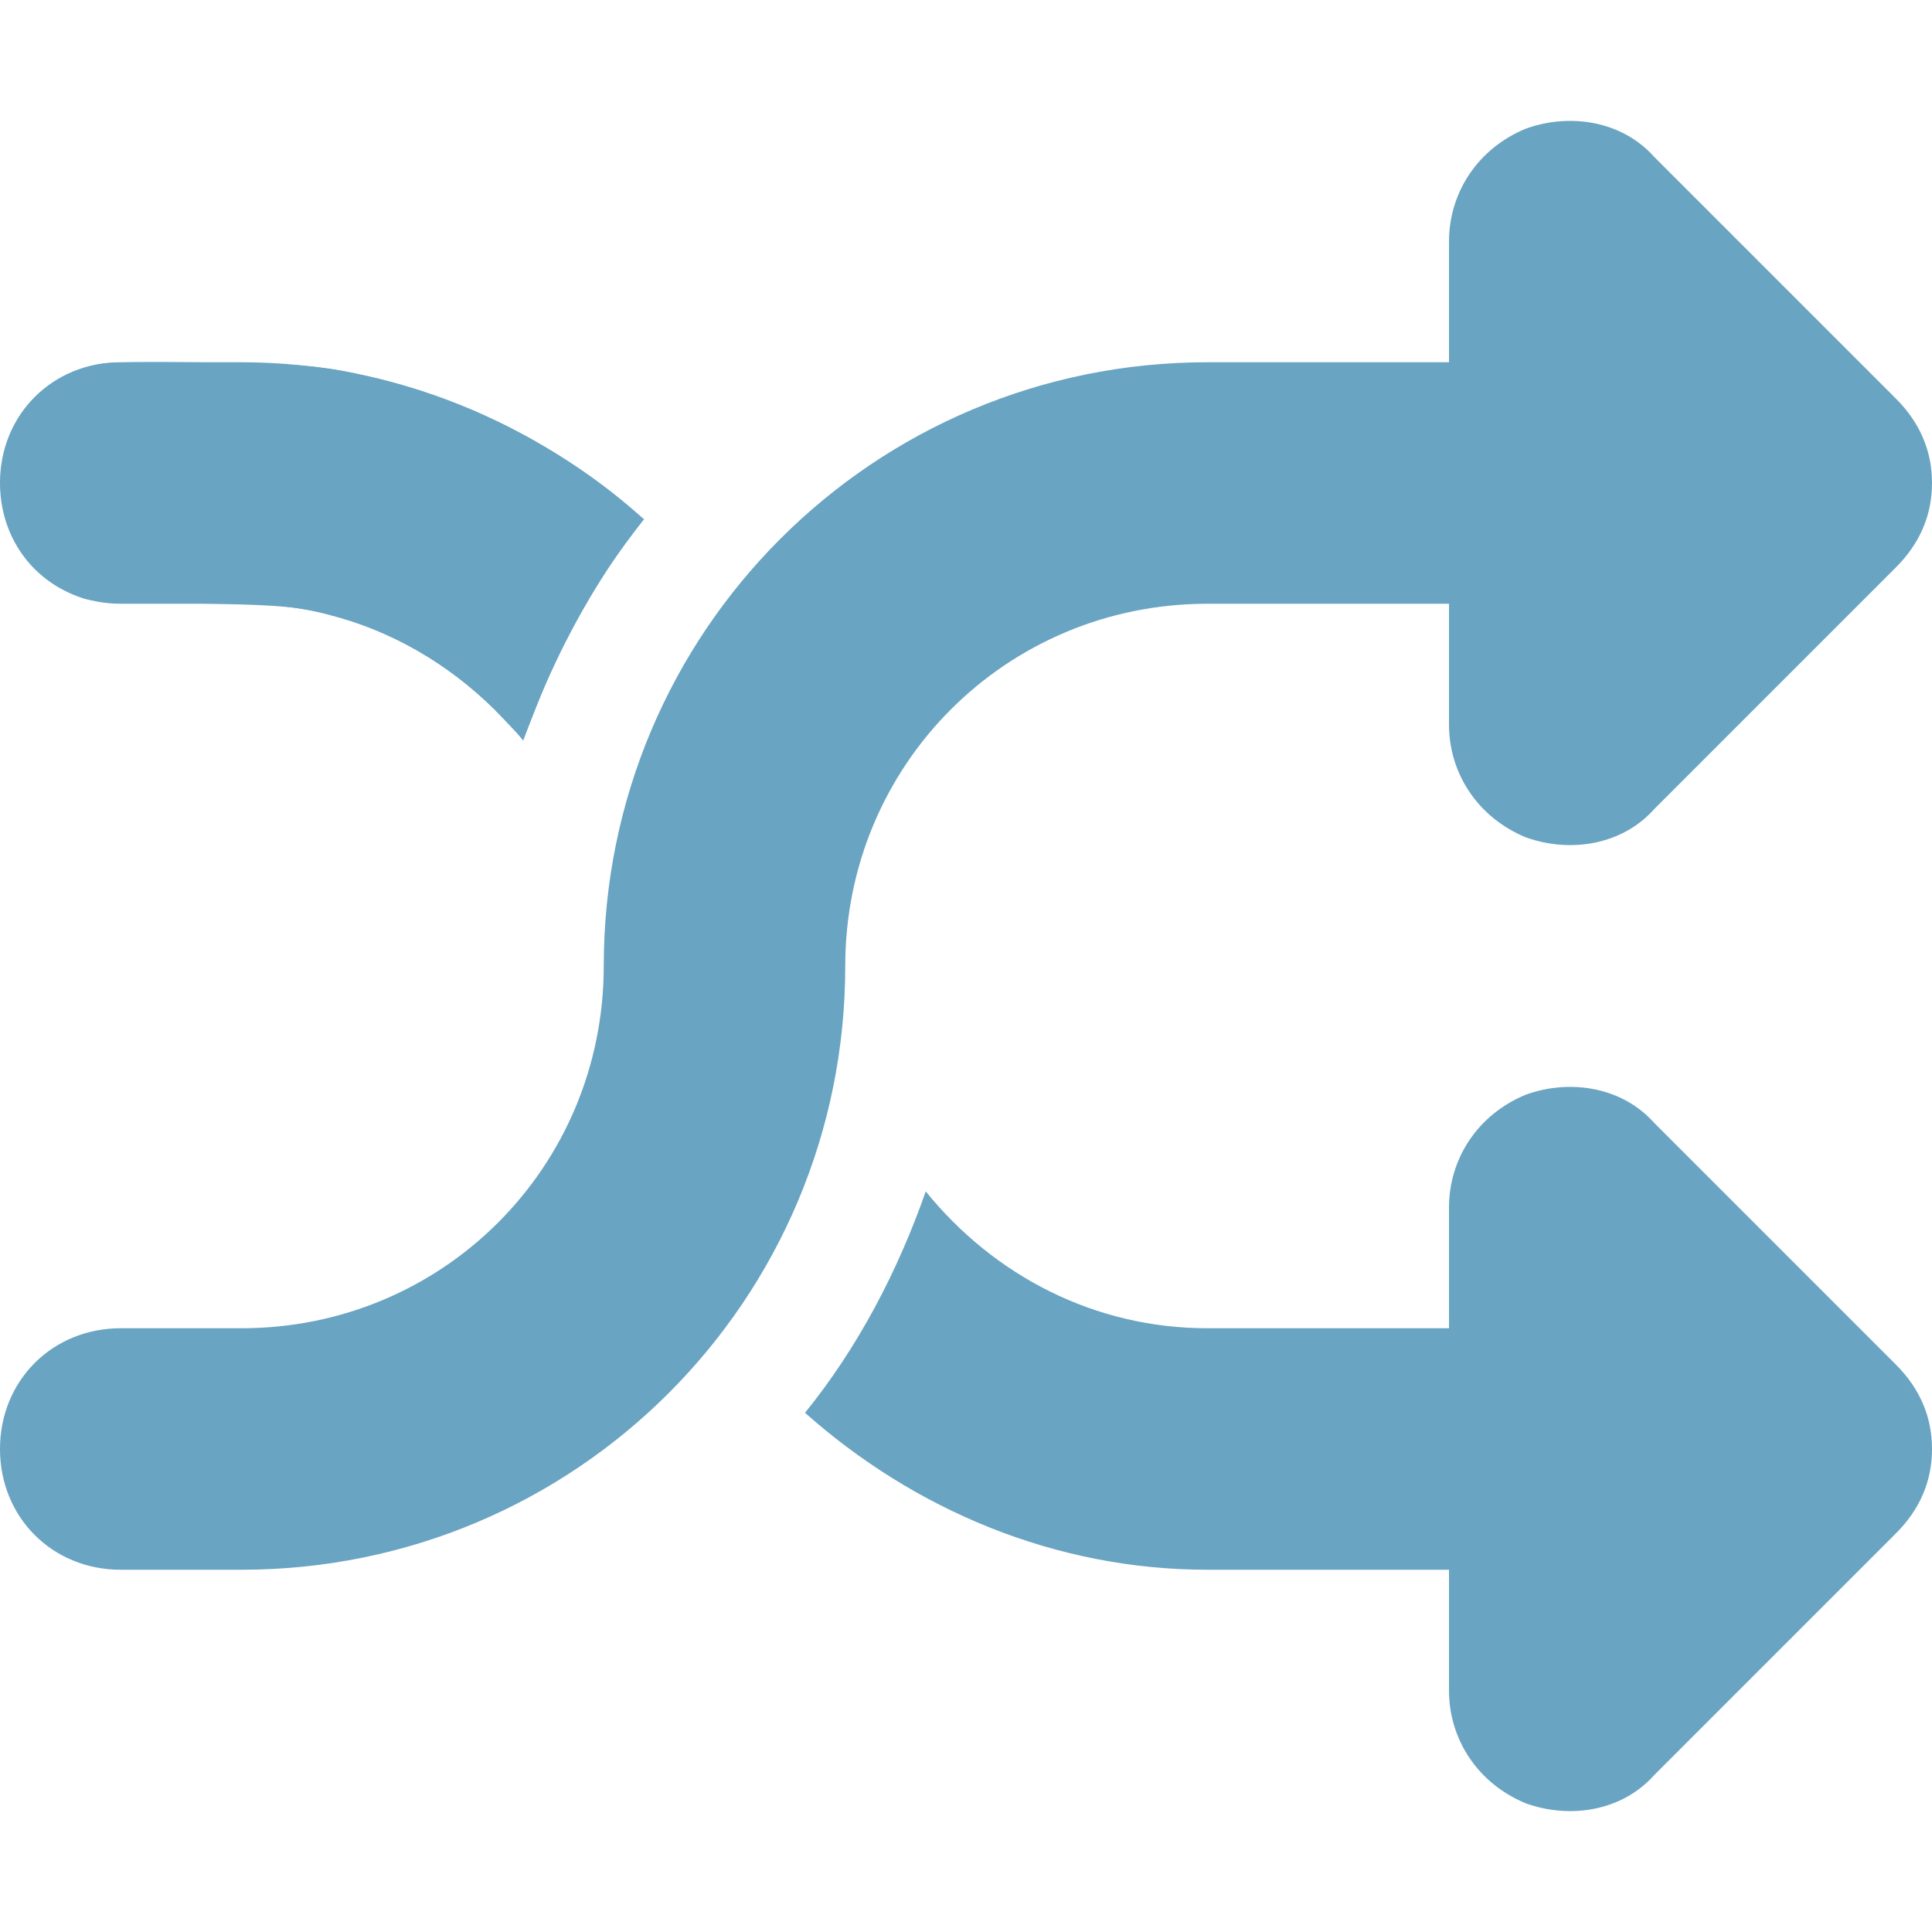 <?xml version="1.0" encoding="UTF-8" standalone="no"?>
<svg
   xmlns:dc="http://purl.org/dc/elements/1.1/"
   xmlns:cc="http://creativecommons.org/ns#"
   xmlns:rdf="http://www.w3.org/1999/02/22-rdf-syntax-ns#"
   xmlns:svg="http://www.w3.org/2000/svg"
   xmlns="http://www.w3.org/2000/svg"
   xmlns:sodipodi="http://sodipodi.sourceforge.net/DTD/sodipodi-0.dtd"
   xmlns:inkscape="http://www.inkscape.org/namespaces/inkscape"
   version="1.1"
   id="Layer_1"
   x="0px"
   y="0px"
   width="48px"
   height="48px"
   viewBox="0 0 48 48"
   xml:space="preserve"
   fill="#FF7F00"
   sodipodi:docname="change.svg"
   inkscape:version="0.92.2 (5c3e80d, 2017-08-06)"><defs
     id="defs828" /><sodipodi:namedview
     pagecolor="#ffffff"
     bordercolor="#666666"
     borderopacity="1"
     objecttolerance="10"
     gridtolerance="10"
     guidetolerance="10"
     inkscape:pageopacity="0"
     inkscape:pageshadow="2"
     inkscape:window-width="1920"
     inkscape:window-height="1017"
     id="namedview826"
     showgrid="false"
     inkscape:zoom="18.020833"
     inkscape:cx="24"
     inkscape:cy="23.500578"
     inkscape:window-x="-8"
     inkscape:window-y="-8"
     inkscape:window-maximized="1"
     inkscape:current-layer="Layer_1" /><path
     d="M 3 15 C 1.3 15 0 13.7 0 12 C 0 10.3 1.3 9 3 9 L 6 9 C 9.8 9 13.3 10.5 16 12.9 C 14.7 14.5 13.7 16.4 13 18.4 C 11.3 16.3 8.8 15 6 15 L 3 15 ZM 30 15 C 25 15 21 19 21 24 C 21 32.3 14.3 39 6 39 L 3 39 C 1.3 39 0 37.7 0 36 C 0 34.3 1.3 33 3 33 L 6 33 C 11 33 15 29 15 24 C 15 15.7 21.7 9 30 9 L 36 9 L 36 6 C 36 4.8 36.7 3.7 37.9 3.2 C 39 2.8 40.3 3 41.1 3.9 L 47.1 9.9 C 47.7 10.5 48 11.2 48 12 C 48 12.8 47.7 13.5 47.1 14.1 L 41.1 20.1 C 40.3 21 39 21.2 37.9 20.8 C 36.7 20.3 36 19.2 36 18 L 36 15 L 30 15 ZM 41.1 27.9 L 47.1 33.9 C 47.7 34.5 48 35.2 48 36 C 48 36.8 47.7 37.5 47.1 38.1 L 41.1 44.1 C 40.3 45 39 45.2 37.9 44.8 C 36.7 44.3 36 43.2 36 42 L 36 39 L 30 39 C 26.2 39 22.7 37.5 20 35.1 C 21.3 33.5 22.3 31.6 23 29.6 C 24.7 31.7 27.2 33 30 33 L 36 33 L 36 30 C 36 28.8 36.7 27.7 37.9 27.2 C 39 26.8 40.3 27 41.1 27.9 Z"
     id="path823"
     style="fill:#69a4c2;fill-opacity:1" /><path
     style="fill:#054166;fill-opacity:0;stroke:#69a4c2;stroke-width:0.055"
     d="M 12.518,17.829 C 11.395,16.64 9.974,15.762 8.462,15.325 7.462,15.036 7.09,15.001 4.606,14.96 2.377,14.922 2.261,14.915 1.962,14.797 0.811,14.344 0.126,13.407 0.046,12.18 -0.052,10.662 0.994,9.331 2.488,9.07 c 0.264,-0.046 1.034,-0.057 2.606,-0.038 2.311,0.028 2.916,0.079 4.063,0.346 2.372,0.551 4.818,1.786 6.532,3.299 l 0.261,0.231 -0.409,0.549 c -0.837,1.125 -1.689,2.682 -2.248,4.107 -0.161,0.412 -0.297,0.752 -0.301,0.755 -0.004,0.003 -0.218,-0.217 -0.475,-0.489 z"
     id="path4521"
     inkscape:connector-curvature="0" /><path
     style="fill:#054166;fill-opacity:0;stroke:#054166;stroke-width:0.055;stroke-opacity:0"
     d="m 2.39,38.921 c -0.488,-0.099 -1.062,-0.405 -1.444,-0.773 -1.45,-1.392 -1.111,-3.887 0.649,-4.777 0.601,-0.304 0.789,-0.326 2.731,-0.327 1.922,-4.99e-4 2.756,-0.052 3.564,-0.221 3.503,-0.731 6.211,-3.466 6.952,-7.02 0.08,-0.386 0.132,-0.936 0.17,-1.803 0.062,-1.422 0.162,-2.303 0.366,-3.213 0.643,-2.877 1.96,-5.275 4.042,-7.361 2.348,-2.353 5.209,-3.779 8.575,-4.275 0.535,-0.079 1.236,-0.098 4.342,-0.118 l 3.704,-0.024 v -1.704 c 0,-1.851 0.027,-2.074 0.32,-2.671 0.218,-0.444 0.836,-1.045 1.327,-1.289 0.904,-0.449 2.033,-0.401 2.843,0.121 0.14,0.09 1.767,1.682 3.615,3.537 3.229,3.241 3.368,3.389 3.538,3.767 0.421,0.937 0.363,1.917 -0.164,2.761 -0.211,0.337 -6.355,6.534 -6.833,6.892 -0.457,0.342 -0.85,0.477 -1.483,0.51 -0.649,0.034 -1.04,-0.042 -1.564,-0.304 -0.488,-0.244 -1.001,-0.742 -1.25,-1.213 -0.324,-0.612 -0.349,-0.805 -0.349,-2.731 v -1.741 l -3.51,0.025 c -3.263,0.023 -3.553,0.033 -4.126,0.141 -3.538,0.665 -6.292,3.226 -7.149,6.647 -0.183,0.73 -0.242,1.255 -0.308,2.713 -0.031,0.693 -0.104,1.521 -0.168,1.914 -0.859,5.249 -4.375,9.608 -9.322,11.558 -1.051,0.414 -2.057,0.679 -3.357,0.883 -0.625,0.098 -1.036,0.116 -3.08,0.131 -1.424,0.011 -2.467,-0.004 -2.632,-0.037 z"
     id="path4525"
     inkscape:connector-curvature="0" /><path
     style="fill:#054166;fill-opacity:0;stroke:#054166;stroke-width:0.055;stroke-opacity:0"
     d="m 2.39,38.921 c -0.488,-0.099 -1.062,-0.405 -1.444,-0.773 -1.45,-1.392 -1.111,-3.887 0.649,-4.777 0.601,-0.304 0.789,-0.326 2.731,-0.327 1.922,-4.99e-4 2.756,-0.052 3.564,-0.221 3.503,-0.731 6.211,-3.466 6.952,-7.02 0.08,-0.386 0.132,-0.936 0.17,-1.803 0.062,-1.422 0.162,-2.303 0.366,-3.213 0.643,-2.877 1.96,-5.275 4.042,-7.361 2.348,-2.353 5.209,-3.779 8.575,-4.275 0.535,-0.079 1.236,-0.098 4.342,-0.118 l 3.704,-0.024 v -1.704 c 0,-1.851 0.027,-2.074 0.32,-2.671 0.218,-0.444 0.836,-1.045 1.327,-1.289 0.904,-0.449 2.033,-0.401 2.843,0.121 0.14,0.09 1.767,1.682 3.615,3.537 3.229,3.241 3.368,3.389 3.538,3.767 0.421,0.937 0.363,1.917 -0.164,2.761 -0.211,0.337 -6.355,6.534 -6.833,6.892 -0.457,0.342 -0.85,0.477 -1.483,0.51 -0.649,0.034 -1.04,-0.042 -1.564,-0.304 -0.488,-0.244 -1.001,-0.742 -1.25,-1.213 -0.324,-0.612 -0.349,-0.805 -0.349,-2.731 v -1.741 l -3.51,0.025 c -3.263,0.023 -3.553,0.033 -4.126,0.141 -3.538,0.665 -6.292,3.226 -7.149,6.647 -0.183,0.73 -0.242,1.255 -0.308,2.713 -0.031,0.693 -0.104,1.521 -0.168,1.914 -0.859,5.249 -4.375,9.608 -9.322,11.558 -1.051,0.414 -2.057,0.679 -3.357,0.883 -0.625,0.098 -1.036,0.116 -3.08,0.131 -1.424,0.011 -2.467,-0.004 -2.632,-0.037 z"
     id="path4527"
     inkscape:connector-curvature="0" /><path
     style="fill:#054166;fill-opacity:0;stroke:#054166;stroke-width:0.055;stroke-opacity:0"
     d="M 12.495,17.763 C 11.301,16.451 9.482,15.431 7.74,15.095 7.209,14.993 5.638,14.906 4.19,14.898 2.606,14.89 2.155,14.84 1.722,14.627 0.359,13.956 -0.249,12.35 0.308,10.894 0.583,10.175 1.294,9.507 2.081,9.228 2.437,9.102 2.474,9.101 4.745,9.107 c 1.355,0.004 2.554,0.034 2.913,0.073 2.387,0.259 5.076,1.334 7.131,2.852 0.597,0.441 1.054,0.823 1.054,0.881 1.5e-5,0.021 -0.177,0.284 -0.394,0.583 -0.79,1.089 -1.652,2.673 -2.212,4.067 -0.129,0.32 -0.252,0.602 -0.274,0.625 -0.022,0.023 -0.232,-0.168 -0.466,-0.426 z"
     id="path4529"
     inkscape:connector-curvature="0" /><path
     style="fill:#054166;fill-opacity:0;stroke:#054166;stroke-width:0.055;stroke-opacity:0"
     d="m 2.39,38.921 c -0.488,-0.099 -1.062,-0.405 -1.444,-0.773 -1.45,-1.392 -1.111,-3.887 0.649,-4.777 0.601,-0.304 0.789,-0.326 2.731,-0.327 1.922,-4.99e-4 2.756,-0.052 3.564,-0.221 3.503,-0.731 6.211,-3.466 6.952,-7.02 0.08,-0.386 0.132,-0.936 0.17,-1.803 0.062,-1.422 0.162,-2.303 0.366,-3.213 0.643,-2.877 1.96,-5.275 4.042,-7.361 2.348,-2.353 5.209,-3.779 8.575,-4.275 0.535,-0.079 1.236,-0.098 4.342,-0.118 l 3.704,-0.024 v -1.704 c 0,-1.851 0.027,-2.074 0.32,-2.671 0.218,-0.444 0.836,-1.045 1.327,-1.289 0.904,-0.449 2.033,-0.401 2.843,0.121 0.14,0.09 1.767,1.682 3.615,3.537 3.229,3.241 3.368,3.389 3.538,3.767 0.421,0.937 0.363,1.917 -0.164,2.761 -0.211,0.337 -6.355,6.534 -6.833,6.892 -0.457,0.342 -0.85,0.477 -1.483,0.51 -0.649,0.034 -1.04,-0.042 -1.564,-0.304 -0.488,-0.244 -1.001,-0.742 -1.25,-1.213 -0.324,-0.612 -0.349,-0.805 -0.349,-2.731 v -1.741 l -3.51,0.025 c -3.263,0.023 -3.553,0.033 -4.126,0.141 -3.538,0.665 -6.292,3.226 -7.149,6.647 -0.183,0.73 -0.242,1.255 -0.308,2.713 -0.031,0.693 -0.104,1.521 -0.168,1.914 -0.859,5.249 -4.375,9.608 -9.322,11.558 -1.051,0.414 -2.057,0.679 -3.357,0.883 -0.625,0.098 -1.036,0.116 -3.08,0.131 -1.424,0.011 -2.467,-0.004 -2.632,-0.037 z"
     id="path4531"
     inkscape:connector-curvature="0" /><path
     style="fill:#69a4c2;fill-opacity:0;stroke:#69a4c2;stroke-width:0.055;stroke-opacity:0"
     d="m 38.331,44.895 c -0.19,-0.043 -0.503,-0.161 -0.694,-0.261 -0.454,-0.238 -1.079,-0.863 -1.278,-1.277 -0.295,-0.614 -0.318,-0.813 -0.318,-2.666 v -1.709 h -3.243 c -3.438,0 -4.21,-0.036 -5.39,-0.253 -2.541,-0.466 -5.136,-1.712 -7.123,-3.421 l -0.239,-0.206 0.362,-0.488 c 0.965,-1.301 1.838,-2.922 2.452,-4.552 l 0.151,-0.402 0.281,0.307 c 0.647,0.708 1.093,1.093 1.846,1.592 1.24,0.822 2.64,1.302 4.167,1.428 0.363,0.03 2.028,0.055 3.699,0.056 l 3.038,8.79e-4 v -1.736 c 0,-1.38 0.017,-1.803 0.085,-2.063 0.261,-1.001 1.071,-1.815 2.103,-2.113 0.253,-0.073 0.464,-0.089 0.916,-0.068 0.696,0.032 1.067,0.155 1.543,0.511 0.479,0.358 6.622,6.555 6.833,6.892 0.538,0.862 0.589,1.866 0.14,2.794 -0.192,0.398 -0.35,0.565 -3.538,3.762 -1.835,1.84 -3.451,3.419 -3.591,3.51 -0.581,0.375 -1.488,0.524 -2.201,0.362 z"
     id="path4533"
     inkscape:connector-curvature="0" /><path
     style="fill:#69a4c2;fill-opacity:0;stroke:#69a4c2;stroke-width:0.055;stroke-opacity:0"
     d="m 2.39,38.921 c -0.488,-0.099 -1.062,-0.405 -1.444,-0.773 -1.45,-1.392 -1.111,-3.887 0.649,-4.777 0.601,-0.304 0.789,-0.326 2.731,-0.327 1.922,-4.99e-4 2.756,-0.052 3.564,-0.221 3.503,-0.731 6.211,-3.466 6.952,-7.02 0.08,-0.386 0.132,-0.936 0.17,-1.803 0.062,-1.422 0.162,-2.303 0.366,-3.213 0.643,-2.877 1.96,-5.275 4.042,-7.361 2.348,-2.353 5.209,-3.779 8.575,-4.275 0.535,-0.079 1.236,-0.098 4.342,-0.118 l 3.704,-0.024 v -1.704 c 0,-1.851 0.027,-2.074 0.32,-2.671 0.218,-0.444 0.836,-1.045 1.327,-1.289 0.904,-0.449 2.033,-0.401 2.843,0.121 0.14,0.09 1.767,1.682 3.615,3.537 3.229,3.241 3.368,3.389 3.538,3.767 0.421,0.937 0.363,1.917 -0.164,2.761 -0.211,0.337 -6.355,6.534 -6.833,6.892 -0.457,0.342 -0.85,0.477 -1.483,0.51 -0.649,0.034 -1.04,-0.042 -1.564,-0.304 -0.488,-0.244 -1.001,-0.742 -1.25,-1.213 -0.324,-0.612 -0.349,-0.805 -0.349,-2.731 v -1.741 l -3.51,0.025 c -3.263,0.023 -3.553,0.033 -4.126,0.141 -3.538,0.665 -6.292,3.226 -7.149,6.647 -0.183,0.73 -0.242,1.255 -0.308,2.713 -0.031,0.693 -0.104,1.521 -0.168,1.914 -0.859,5.249 -4.375,9.608 -9.322,11.558 -1.051,0.414 -2.057,0.679 -3.357,0.883 -0.625,0.098 -1.036,0.116 -3.08,0.131 -1.424,0.011 -2.467,-0.004 -2.632,-0.037 z"
     id="path4535"
     inkscape:connector-curvature="0" /><path
     style="fill:#69a4c2;fill-opacity:0;stroke:#69a4c2;stroke-width:0.055;stroke-opacity:0"
     d="M 12.495,17.763 C 11.301,16.451 9.482,15.431 7.74,15.095 7.209,14.993 5.638,14.906 4.19,14.898 2.606,14.89 2.155,14.84 1.722,14.627 0.359,13.956 -0.249,12.35 0.308,10.894 0.583,10.175 1.294,9.507 2.081,9.228 2.437,9.102 2.474,9.101 4.745,9.107 c 1.355,0.004 2.554,0.034 2.913,0.073 2.387,0.259 5.076,1.334 7.131,2.852 0.597,0.441 1.054,0.823 1.054,0.881 1.5e-5,0.021 -0.177,0.284 -0.394,0.583 -0.79,1.089 -1.652,2.673 -2.212,4.067 -0.129,0.32 -0.252,0.602 -0.274,0.625 -0.022,0.023 -0.232,-0.168 -0.466,-0.426 z"
     id="path4537"
     inkscape:connector-curvature="0" /><path
     style="fill:#69a4c2;fill-opacity:0;stroke:#69a4c2;stroke-width:0.055;stroke-opacity:0"
     d="m 2.39,38.921 c -0.488,-0.099 -1.062,-0.405 -1.444,-0.773 -1.45,-1.392 -1.111,-3.887 0.649,-4.777 0.601,-0.304 0.789,-0.326 2.731,-0.327 1.922,-4.99e-4 2.756,-0.052 3.564,-0.221 3.503,-0.731 6.211,-3.466 6.952,-7.02 0.08,-0.386 0.132,-0.936 0.17,-1.803 0.062,-1.422 0.162,-2.303 0.366,-3.213 0.643,-2.877 1.96,-5.275 4.042,-7.361 2.348,-2.353 5.209,-3.779 8.575,-4.275 0.535,-0.079 1.236,-0.098 4.342,-0.118 l 3.704,-0.024 v -1.704 c 0,-1.851 0.027,-2.074 0.32,-2.671 0.218,-0.444 0.836,-1.045 1.327,-1.289 0.904,-0.449 2.033,-0.401 2.843,0.121 0.14,0.09 1.767,1.682 3.615,3.537 3.229,3.241 3.368,3.389 3.538,3.767 0.421,0.937 0.363,1.917 -0.164,2.761 -0.211,0.337 -6.355,6.534 -6.833,6.892 -0.457,0.342 -0.85,0.477 -1.483,0.51 -0.649,0.034 -1.04,-0.042 -1.564,-0.304 -0.488,-0.244 -1.001,-0.742 -1.25,-1.213 -0.324,-0.612 -0.349,-0.805 -0.349,-2.731 v -1.741 l -3.51,0.025 c -3.263,0.023 -3.553,0.033 -4.126,0.141 -3.538,0.665 -6.292,3.226 -7.149,6.647 -0.183,0.73 -0.242,1.255 -0.308,2.713 -0.031,0.693 -0.104,1.521 -0.168,1.914 -0.859,5.249 -4.375,9.608 -9.322,11.558 -1.051,0.414 -2.057,0.679 -3.357,0.883 -0.625,0.098 -1.036,0.116 -3.08,0.131 -1.424,0.011 -2.467,-0.004 -2.632,-0.037 z"
     id="path4539"
     inkscape:connector-curvature="0" /><path
     style="fill:#69a4c2;fill-opacity:0;stroke:#69a4c2;stroke-width:0.055;stroke-opacity:0"
     d="M 12.495,17.763 C 11.301,16.451 9.482,15.431 7.74,15.095 7.209,14.993 5.638,14.906 4.19,14.898 2.606,14.89 2.155,14.84 1.722,14.627 0.359,13.956 -0.249,12.35 0.308,10.894 0.583,10.175 1.294,9.507 2.081,9.228 2.437,9.102 2.474,9.101 4.745,9.107 c 1.355,0.004 2.554,0.034 2.913,0.073 2.387,0.259 5.076,1.334 7.131,2.852 0.597,0.441 1.054,0.823 1.054,0.881 1.5e-5,0.021 -0.177,0.284 -0.394,0.583 -0.79,1.089 -1.652,2.673 -2.212,4.067 -0.129,0.32 -0.252,0.602 -0.274,0.625 -0.022,0.023 -0.232,-0.168 -0.466,-0.426 z"
     id="path4541"
     inkscape:connector-curvature="0" /><path
     style="fill:#69a4c2;fill-opacity:0;stroke:#69a4c2;stroke-width:0.055;stroke-opacity:0"
     d="m 38.331,44.895 c -0.19,-0.043 -0.503,-0.161 -0.694,-0.261 -0.454,-0.238 -1.079,-0.863 -1.278,-1.277 -0.295,-0.614 -0.318,-0.813 -0.318,-2.666 v -1.709 h -3.243 c -3.438,0 -4.21,-0.036 -5.39,-0.253 -2.541,-0.466 -5.136,-1.712 -7.123,-3.421 l -0.239,-0.206 0.362,-0.488 c 0.965,-1.301 1.838,-2.922 2.452,-4.552 l 0.151,-0.402 0.281,0.307 c 0.647,0.708 1.093,1.093 1.846,1.592 1.24,0.822 2.64,1.302 4.167,1.428 0.363,0.03 2.028,0.055 3.699,0.056 l 3.038,8.79e-4 v -1.736 c 0,-1.38 0.017,-1.803 0.085,-2.063 0.261,-1.001 1.071,-1.815 2.103,-2.113 0.253,-0.073 0.464,-0.089 0.916,-0.068 0.696,0.032 1.067,0.155 1.543,0.511 0.479,0.358 6.622,6.555 6.833,6.892 0.538,0.862 0.589,1.866 0.14,2.794 -0.192,0.398 -0.35,0.565 -3.538,3.762 -1.835,1.84 -3.451,3.419 -3.591,3.51 -0.581,0.375 -1.488,0.524 -2.201,0.362 z"
     id="path4543"
     inkscape:connector-curvature="0" /><path
     style="fill:#69a4c2;fill-opacity:0;stroke:#69a4c2;stroke-width:0.055;stroke-opacity:0"
     d="m 2.39,38.921 c -0.488,-0.099 -1.062,-0.405 -1.444,-0.773 -1.45,-1.392 -1.111,-3.887 0.649,-4.777 0.601,-0.304 0.789,-0.326 2.731,-0.327 1.922,-4.99e-4 2.756,-0.052 3.564,-0.221 3.503,-0.731 6.211,-3.466 6.952,-7.02 0.08,-0.386 0.132,-0.936 0.17,-1.803 0.062,-1.422 0.162,-2.303 0.366,-3.213 0.643,-2.877 1.96,-5.275 4.042,-7.361 2.348,-2.353 5.209,-3.779 8.575,-4.275 0.535,-0.079 1.236,-0.098 4.342,-0.118 l 3.704,-0.024 v -1.704 c 0,-1.851 0.027,-2.074 0.32,-2.671 0.218,-0.444 0.836,-1.045 1.327,-1.289 0.904,-0.449 2.033,-0.401 2.843,0.121 0.14,0.09 1.767,1.682 3.615,3.537 3.229,3.241 3.368,3.389 3.538,3.767 0.421,0.937 0.363,1.917 -0.164,2.761 -0.211,0.337 -6.355,6.534 -6.833,6.892 -0.457,0.342 -0.85,0.477 -1.483,0.51 -0.649,0.034 -1.04,-0.042 -1.564,-0.304 -0.488,-0.244 -1.001,-0.742 -1.25,-1.213 -0.324,-0.612 -0.349,-0.805 -0.349,-2.731 v -1.741 l -3.51,0.025 c -3.263,0.023 -3.553,0.033 -4.126,0.141 -3.538,0.665 -6.292,3.226 -7.149,6.647 -0.183,0.73 -0.242,1.255 -0.308,2.713 -0.031,0.693 -0.104,1.521 -0.168,1.914 -0.859,5.249 -4.375,9.608 -9.322,11.558 -1.051,0.414 -2.057,0.679 -3.357,0.883 -0.625,0.098 -1.036,0.116 -3.08,0.131 -1.424,0.011 -2.467,-0.004 -2.632,-0.037 z"
     id="path4545"
     inkscape:connector-curvature="0" /></svg>